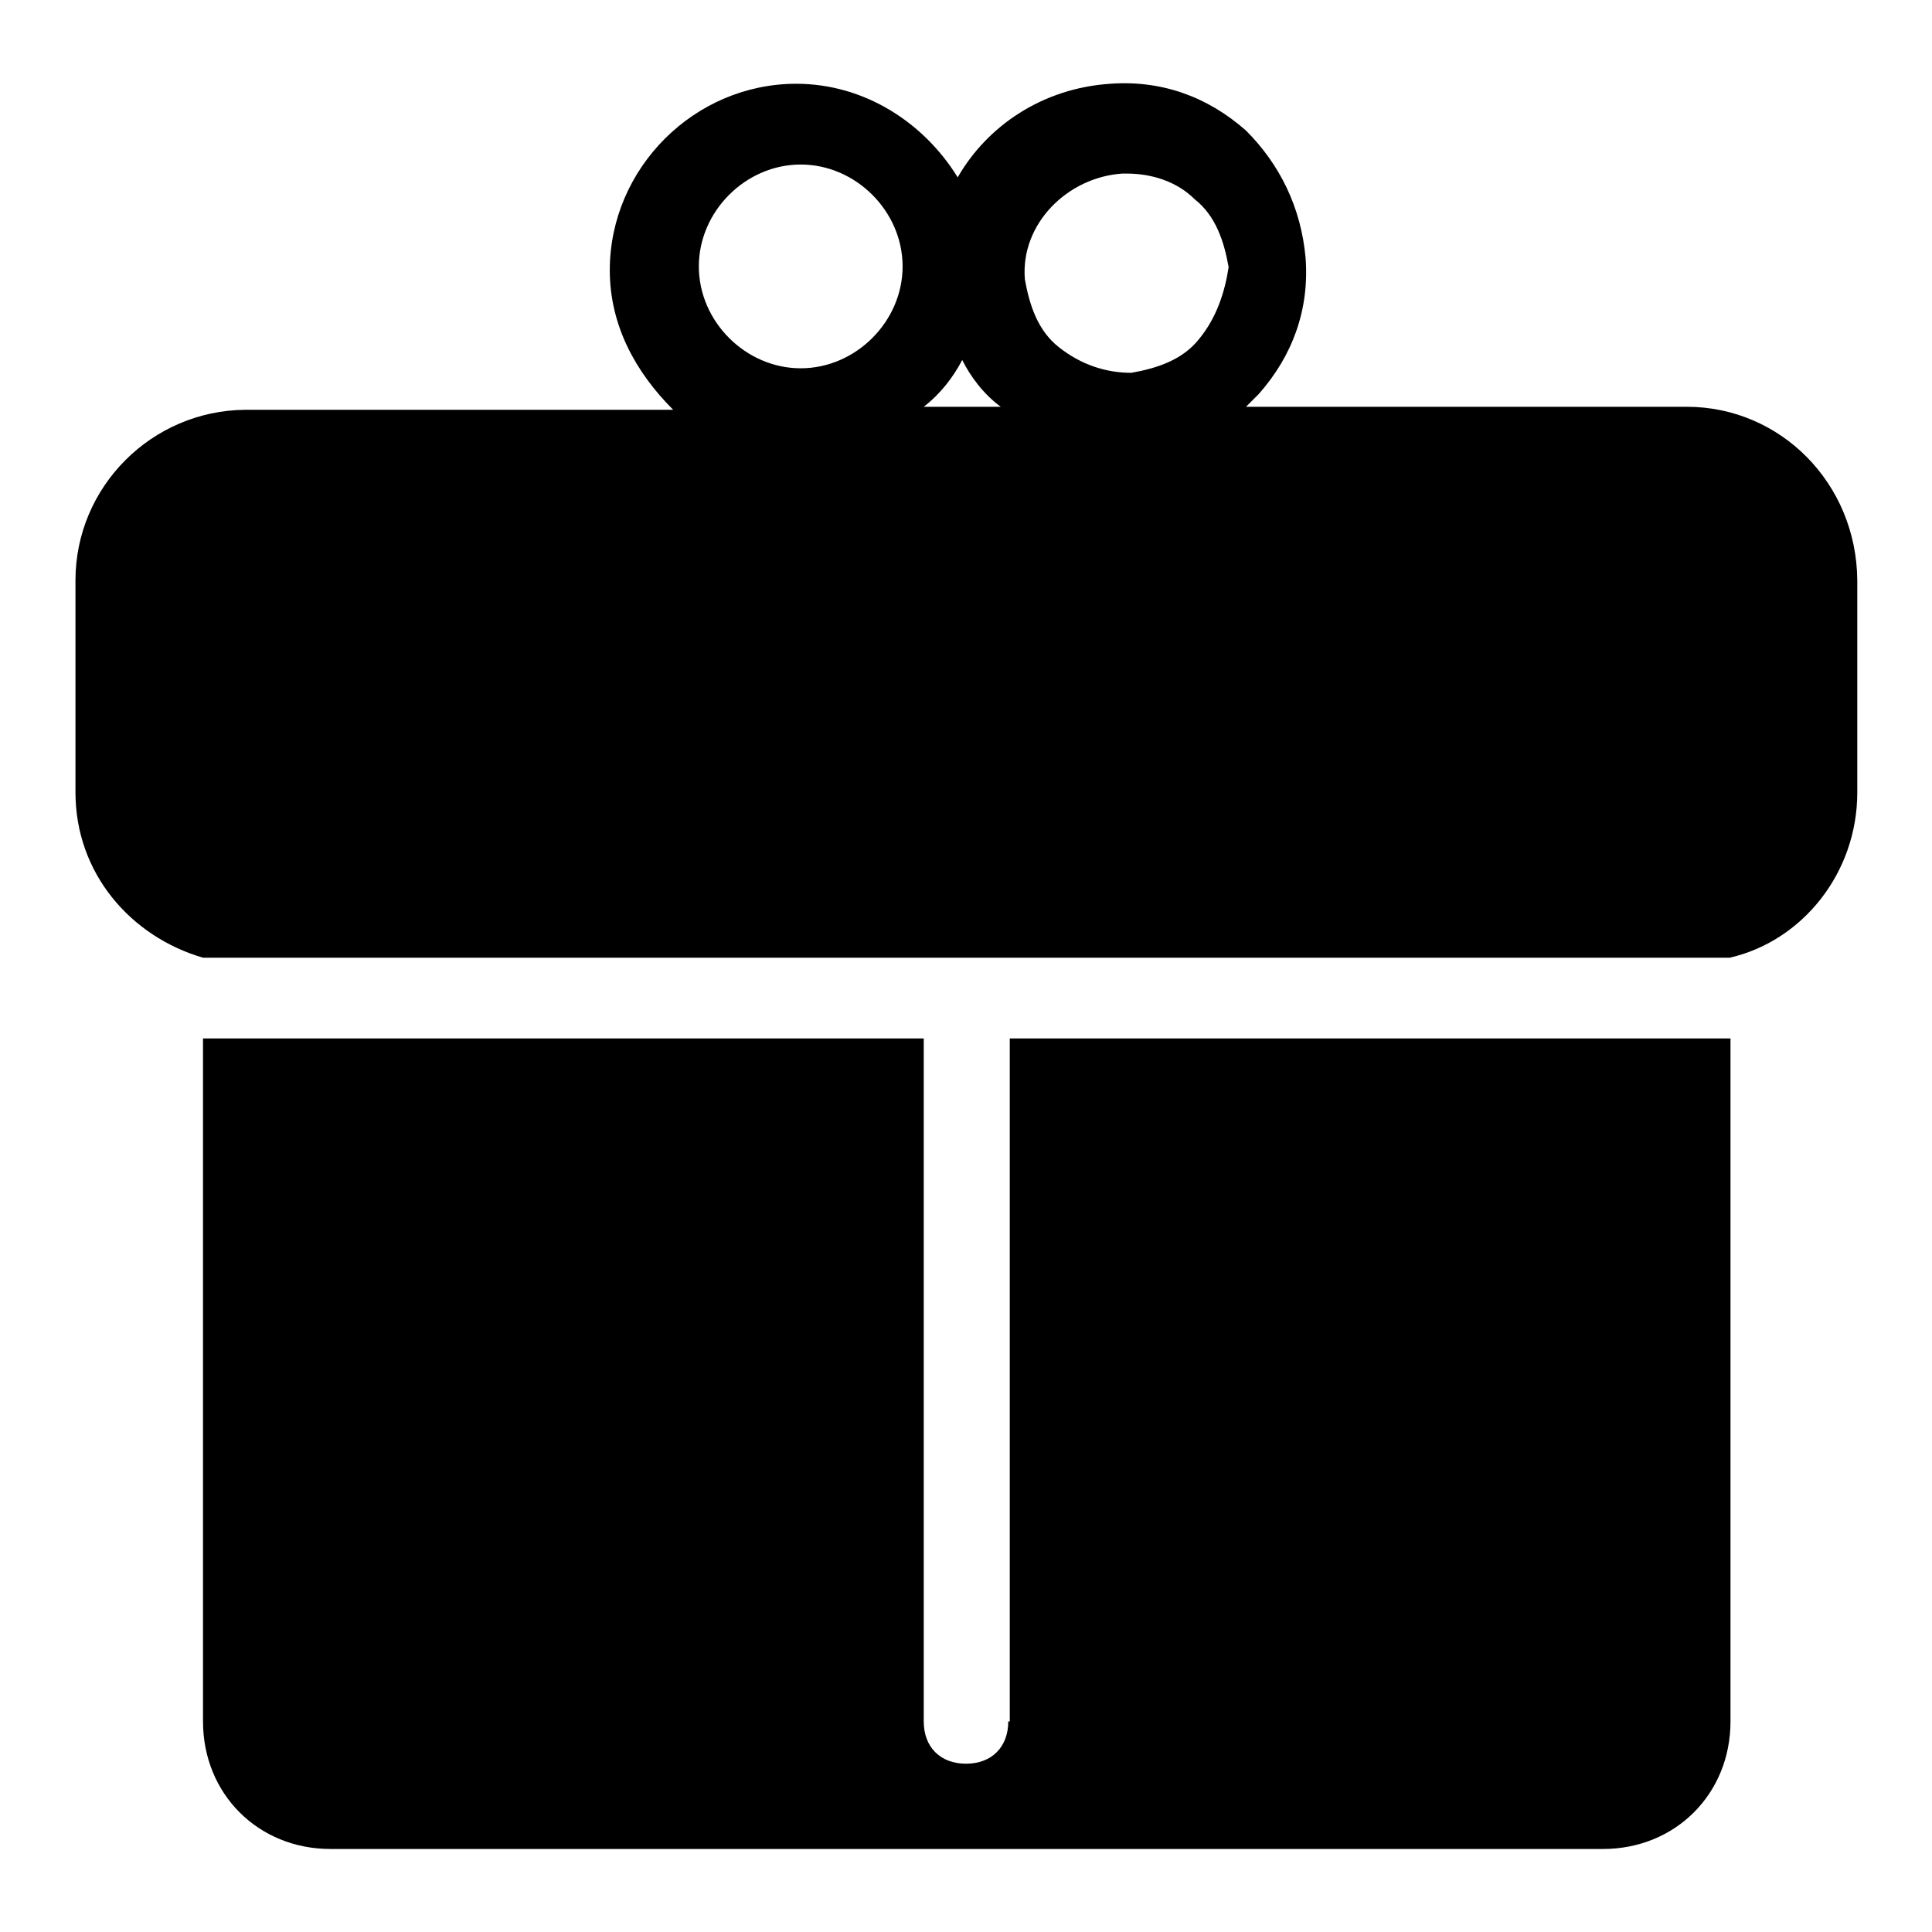 <?xml version="1.0" encoding="utf-8"?>
<!-- Svg Vector Icons : http://www.onlinewebfonts.com/icon -->
<!DOCTYPE svg PUBLIC "-//W3C//DTD SVG 1.1//EN" "http://www.w3.org/Graphics/SVG/1.1/DTD/svg11.dtd">
<svg version="1.1" xmlns="http://www.w3.org/2000/svg" xmlns:xlink="http://www.w3.org/1999/xlink" x="0px" y="0px" viewBox="0 0 256 256" enable-background="new 0 0 256 256" xml:space="preserve">
<g> <path fill="#000000" d="M223.5,53.9h-58.4l1.7-1.7c4.5-5.1,6.7-11.2,6.2-18c-0.6-6.7-3.4-12.4-7.9-16.9c-5.1-4.5-11.2-6.7-18-6.2 c-9,0.6-16.3,5.6-20.2,12.4c-4.5-7.3-12.4-12.4-21.4-12.4c-13.5,0-24.7,11.2-24.7,24.7c0,7.3,3.4,13.5,8.4,18.5H32.5 C20.1,54.4,10,64.5,10,76.9V105c0,10.7,7.3,19.1,16.9,21.9h202.3c9.6-2.2,16.9-11.2,16.9-21.9V76.9C246,64,235.9,53.9,223.5,53.9z  M106.1,48.8c-7.3,0-13.5-6.2-13.5-13.5c0-7.3,6.2-13.5,13.5-13.5c7.3,0,13.5,6.2,13.5,13.5C119.6,42.6,113.4,48.8,106.1,48.8z  M122.4,53.9c2.2-1.7,3.9-3.9,5.1-6.2c1.1,2.2,2.8,4.5,5.1,6.2H122.4z M158.9,44.9c-2.2,2.8-5.6,3.9-9,4.5c-3.4,0-6.7-1.1-9.6-3.4 c-2.8-2.2-3.9-5.6-4.5-9c-0.6-7.3,5.6-13.5,12.9-14h0.6c3.4,0,6.7,1.1,9,3.4c2.8,2.2,3.9,5.6,4.5,9 C162.3,38.7,161.2,42.1,158.9,44.9z M133.6,228.1c0,3.4-2.2,5.6-5.6,5.6c-3.4,0-5.6-2.2-5.6-5.6v-90.5H26.9v90.5 c0,9.6,7.3,16.9,16.9,16.9h168.6c9.6,0,16.9-7.3,16.9-16.9v-90.5h-95.5V228.1z"/></g>
</svg>